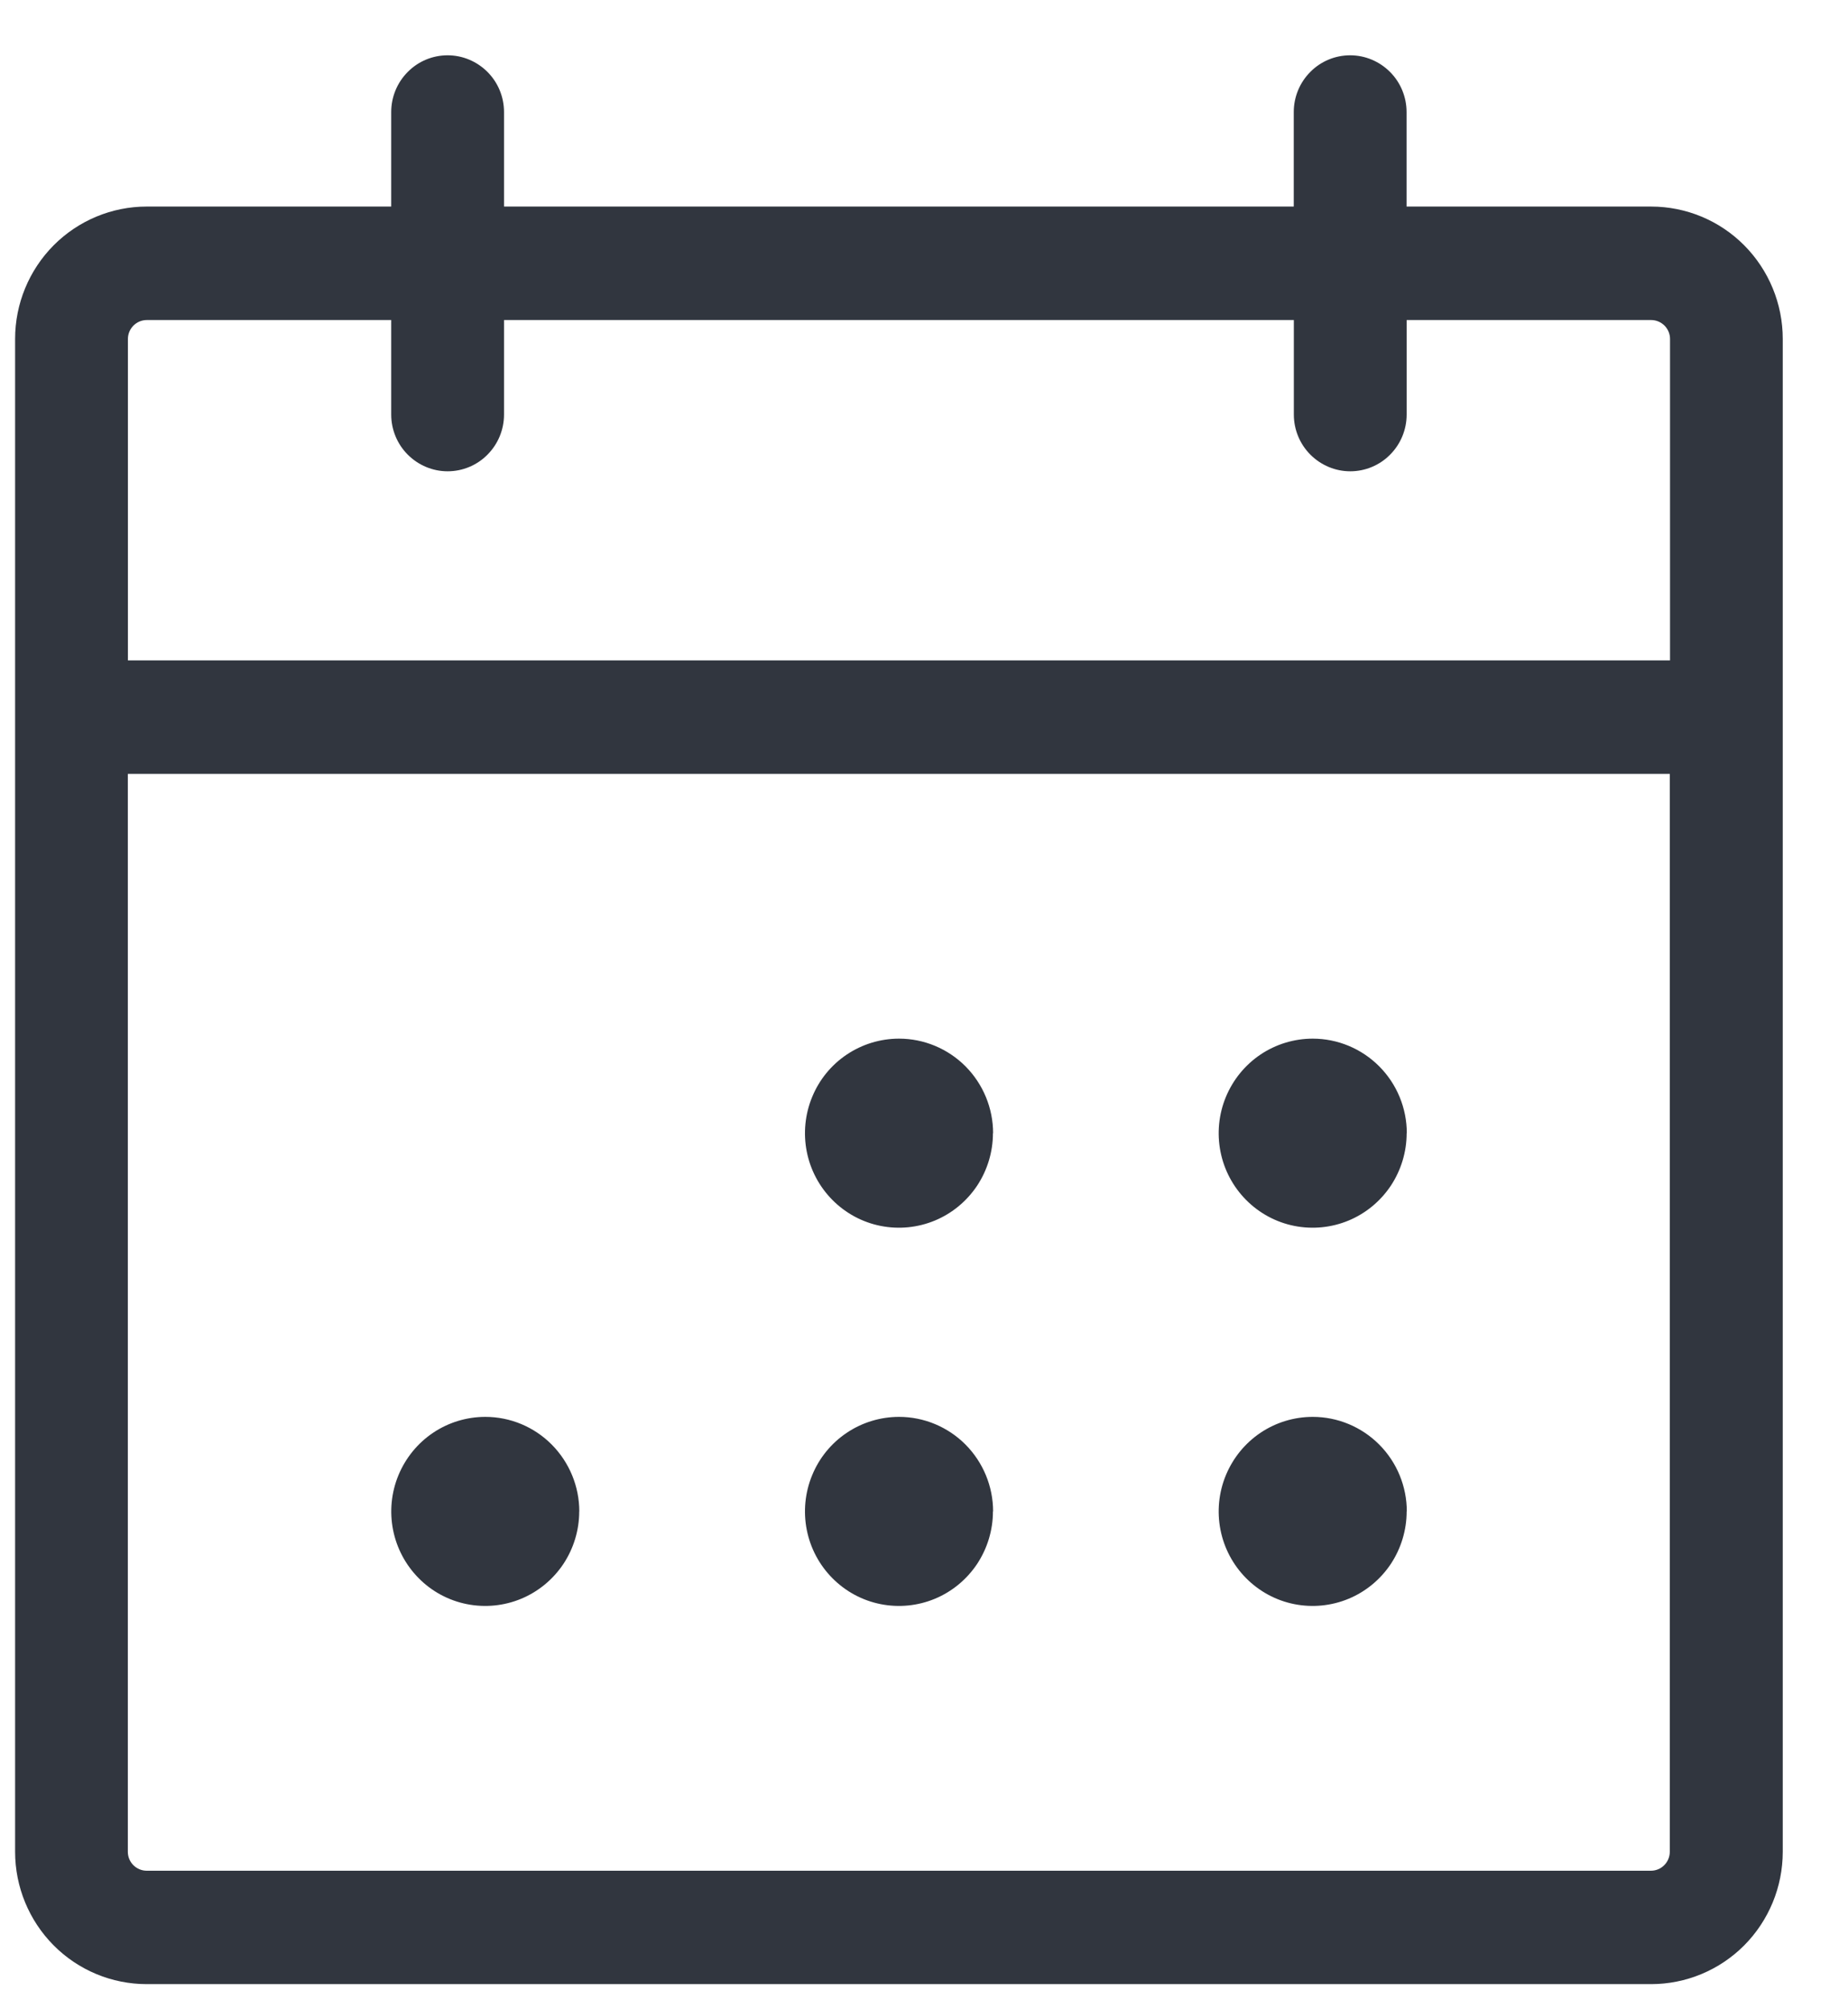 <svg xmlns="http://www.w3.org/2000/svg" id="Layer_1" viewBox="0 0 23 25"><path d="M20.549,2.57h-3.043v-1.176c0-.187-.074-.367-.206-.499-.132-.132-.31-.207-.496-.207s-.365.074-.496.207c-.132.132-.206.312-.206.499v1.176H6.273v-1.176c0-.187-.074-.367-.206-.499-.132-.132-.31-.207-.496-.207-.186,0-.365.074-.496.207-.132.132-.206.312-.206.499v1.176H1.826c-.435,0-.851.174-1.158.482-.307.309-.48.728-.48,1.165v18.823c0,.437.173.856.48,1.165.307.309.724.482,1.158.482h18.723c.434,0,.851-.173,1.159-.482.307-.309.48-.728.48-1.165V4.217c0-.437-.173-.856-.48-1.165-.307-.309-.724-.482-1.159-.482ZM1.826,3.982h3.043v1.176c0,.187.074.367.206.499s.31.207.496.207c.186,0,.365-.074.496-.207.132-.132.206-.312.206-.499v-1.176h9.83v1.176c0,.187.074.367.206.499.132.132.31.207.496.207s.365-.074.496-.207c.132-.132.206-.312.206-.499v-1.176h3.043c.062,0,.122.025.166.069.044.044.069.104.069.166v4H1.592v-4c0-.062.025-.122.069-.166.044-.044.103-.069.166-.069ZM20.549,23.276H1.826c-.062,0-.122-.025-.166-.069-.044-.044-.069-.104-.069-.166v-13.412h19.191v13.412c0,.062-.025.122-.069.166-.044.044-.103.069-.166.069ZM12.358,14.099c0,.233-.069.46-.197.654-.129.193-.311.344-.525.433-.214.089-.449.112-.676.067-.227-.045-.435-.157-.599-.322-.164-.165-.275-.374-.32-.602-.045-.228-.022-.465.067-.68.088-.215.238-.399.431-.528.192-.129.419-.198.65-.198.31,0,.608.124.828.345.219.221.343.52.343.832ZM17.507,14.099c0,.233-.069.46-.197.654-.129.193-.311.344-.525.433-.214.089-.449.112-.676.067-.227-.045-.435-.157-.599-.322-.164-.165-.275-.374-.32-.602-.045-.228-.022-.465.067-.68.089-.215.239-.399.431-.528.192-.129.419-.198.65-.198.31,0,.608.124.828.345.22.221.343.52.343.832ZM7.209,18.805c0,.233-.069.46-.197.654-.129.193-.311.344-.525.433-.214.089-.449.112-.676.067-.227-.045-.436-.157-.599-.322-.164-.165-.275-.374-.32-.602-.045-.228-.022-.465.067-.68.089-.215.239-.399.431-.528.192-.129.419-.198.65-.198.31,0,.608.124.827.345.219.221.343.52.343.832ZM12.358,18.805c0,.233-.069.46-.197.654-.129.193-.311.344-.525.433-.214.089-.449.112-.676.067-.227-.045-.435-.157-.599-.322-.164-.165-.275-.374-.32-.602-.045-.228-.022-.465.067-.68.088-.215.238-.399.431-.528.192-.129.419-.198.65-.198.31,0,.608.124.828.345.219.221.343.52.343.832ZM17.507,18.805c0,.233-.069.46-.197.654-.129.193-.311.344-.525.433-.214.089-.449.112-.676.067-.227-.045-.435-.157-.599-.322-.164-.165-.275-.374-.32-.602-.045-.228-.022-.465.067-.68.089-.215.239-.399.431-.528.192-.129.419-.198.65-.198.31,0,.608.124.828.345.22.221.343.52.343.832Z" fill="#31363f"></path></svg>